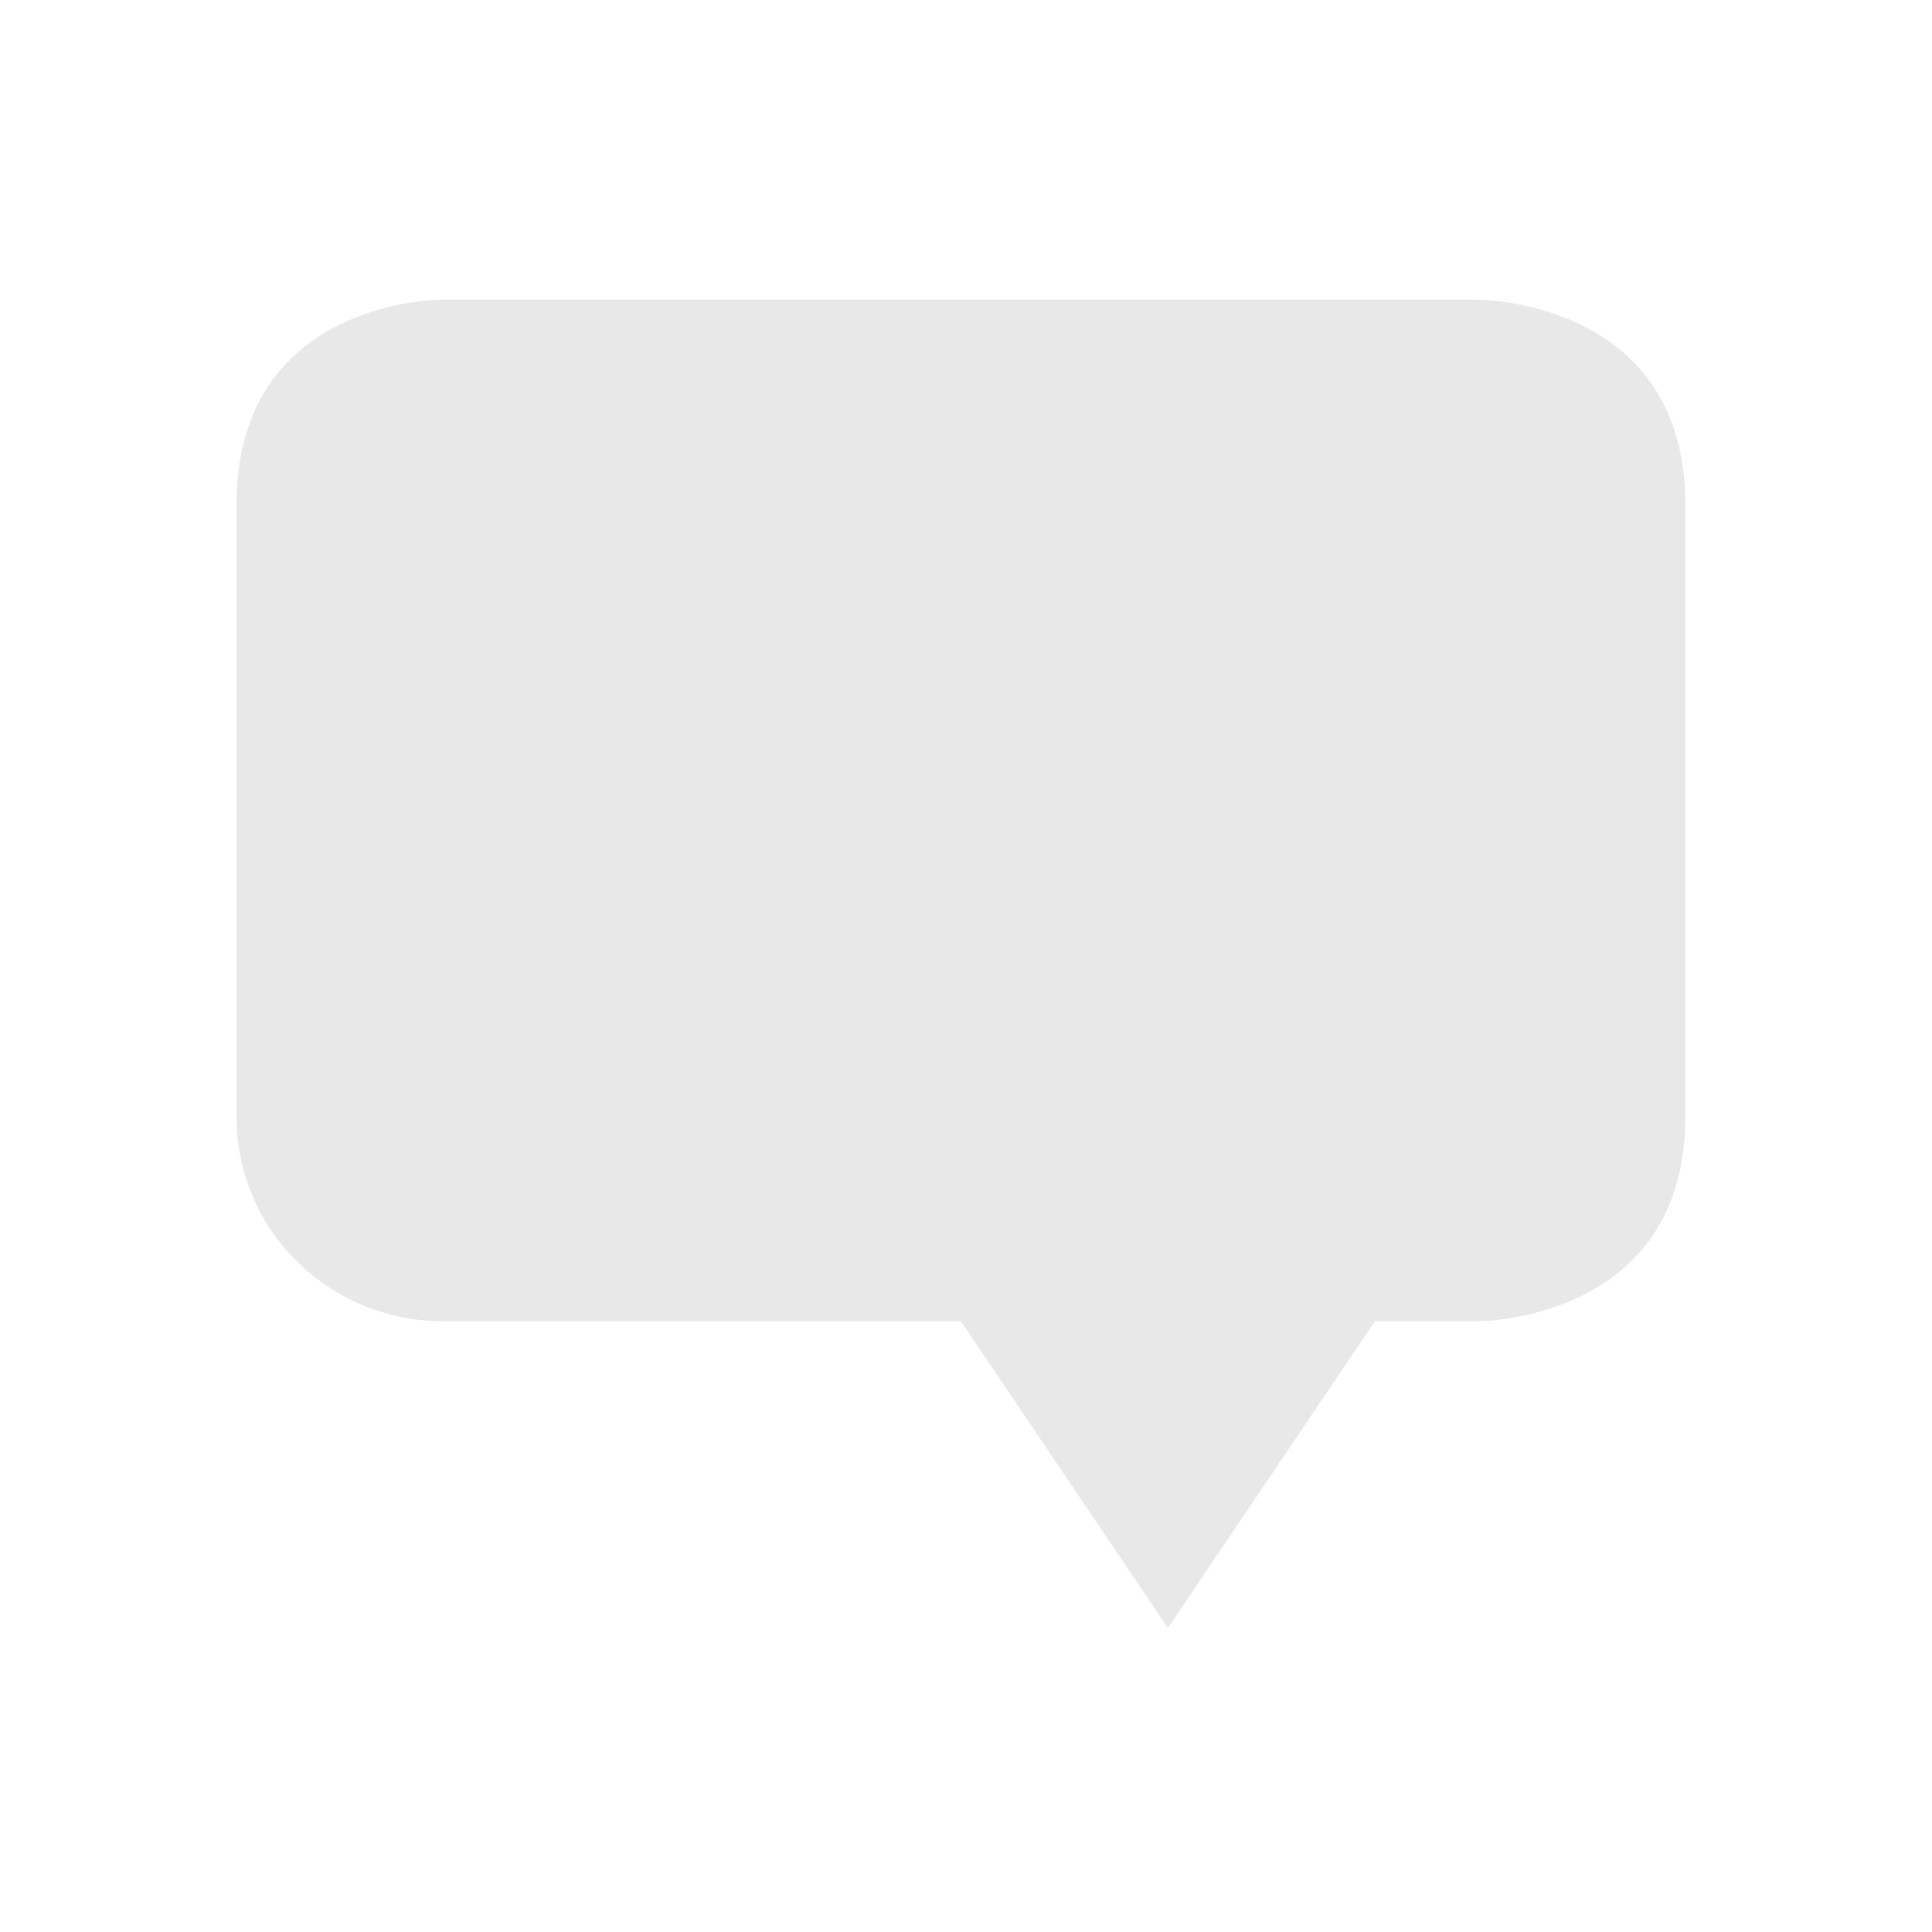<svg enable-background="new" height="16" width="16" xmlns="http://www.w3.org/2000/svg">
  <path d="m298-273s2 0 2 2v6c0 2-2 2-2 2h-1l-2 3.003-2-3.003h-5c-1.108 0-2-.892-2-2v-1-2-3c0-2 1.969-2 1.969-2z" fill="#bebebe" opacity=".35" transform="matrix(.857 0 0 .846 -243.143 233.44)" />
</svg>
